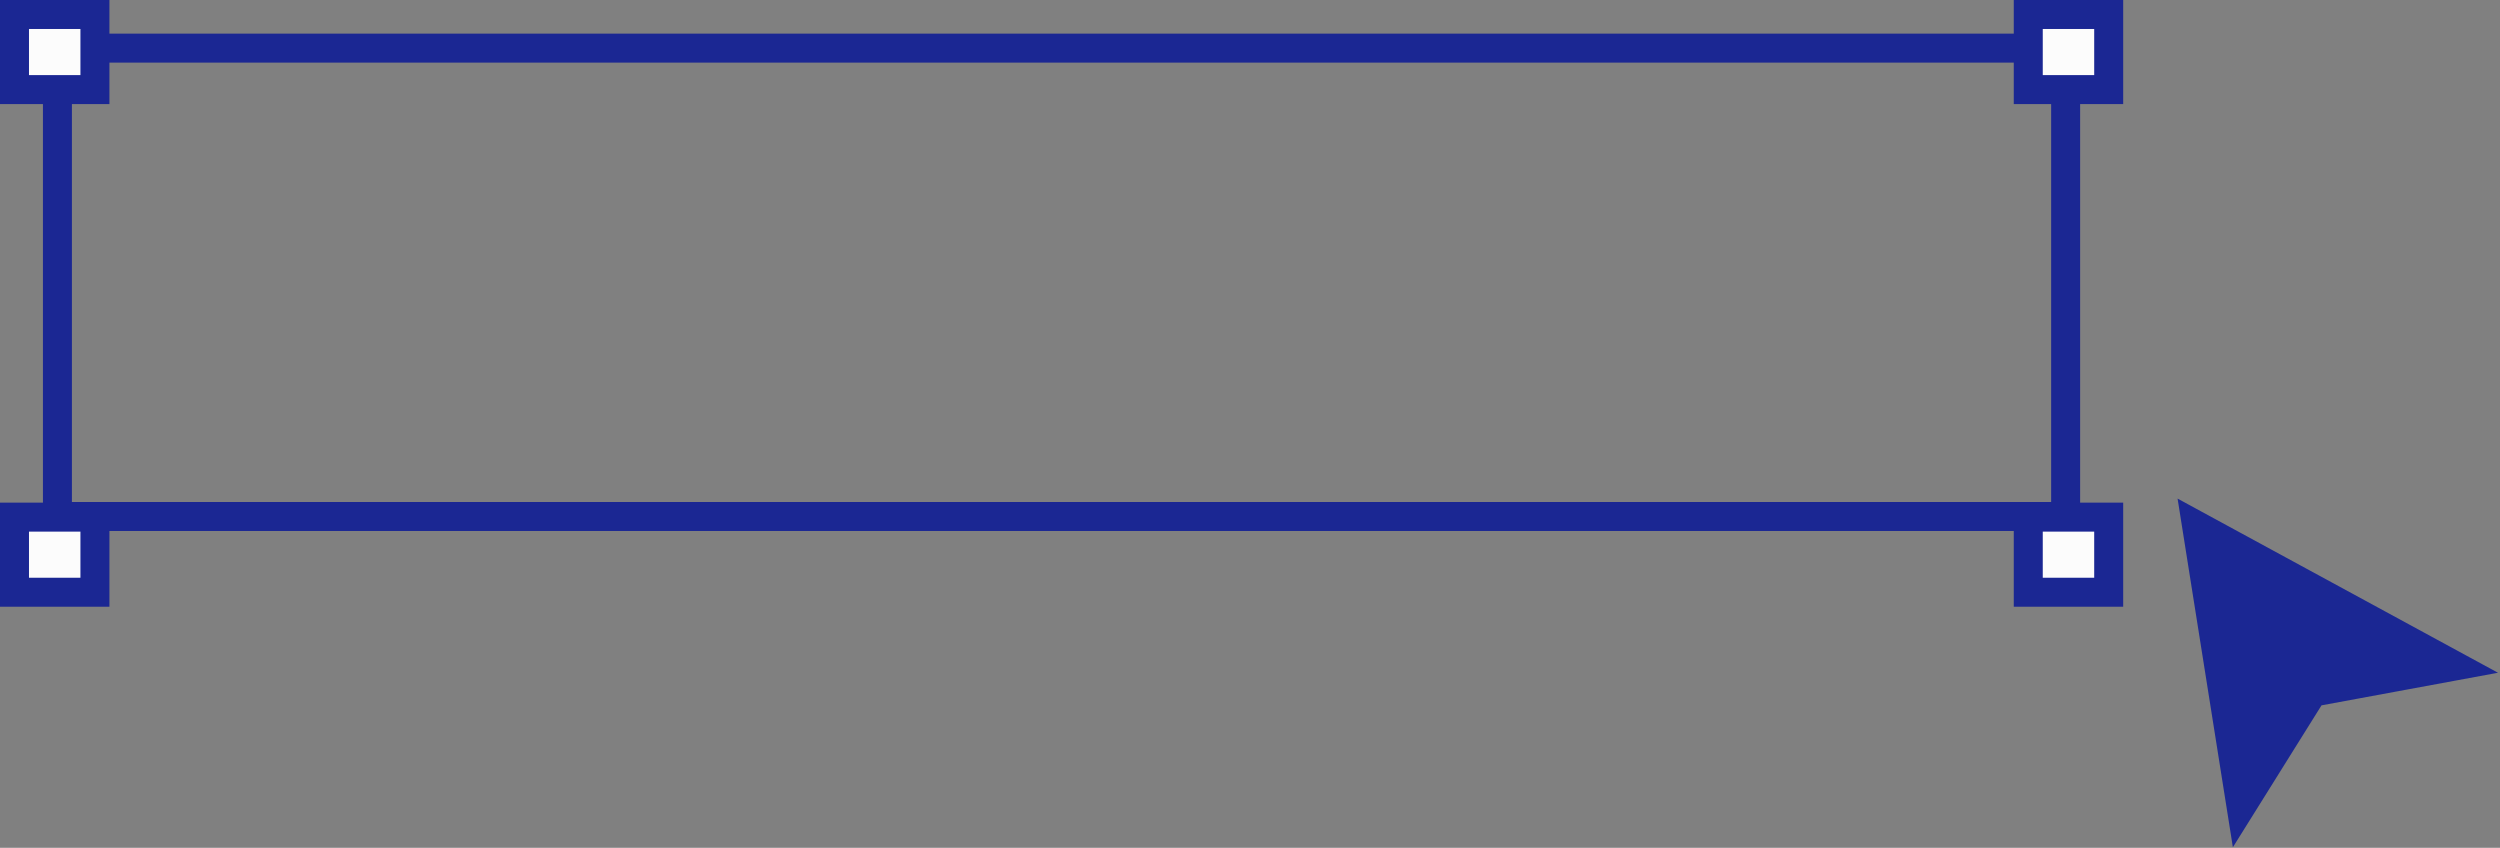 <svg width="345" height="117" viewBox="0 0 345 117" fill="none" xmlns="http://www.w3.org/2000/svg">
<rect x="0" y="0" width="345" height="117" fill="#808080" stroke="none"/>
<rect x="7.924" y="6.641" width="277.134" height="64.635" stroke="#1B2793" stroke-width="4"/>
<rect x="279.9" y="2" width="11.1" height="10.364" fill="#FCFCFC" stroke="#1B2793" stroke-width="4"/>
<rect x="2" y="2" width="11.1" height="10.364" fill="#FCFCFC" stroke="#1B2793" stroke-width="4"/>
<rect x="279.9" y="71.364" width="11.1" height="10.364" fill="#FCFCFC" stroke="#1B2793" stroke-width="4"/>
<rect x="2" y="71.364" width="11.1" height="10.364" fill="#FCFCFC" stroke="#1B2793" stroke-width="4"/>
<path d="M308.509 103.39L309.551 109.959L313.075 104.318L318.839 95.091L330.452 92.946L337.361 91.67L331.188 88.315L308.188 75.815L303.753 73.404L304.543 78.39L308.509 103.39Z" fill="#1B2793" stroke="#1B2793" stroke-width="4.975"/>
</svg>
